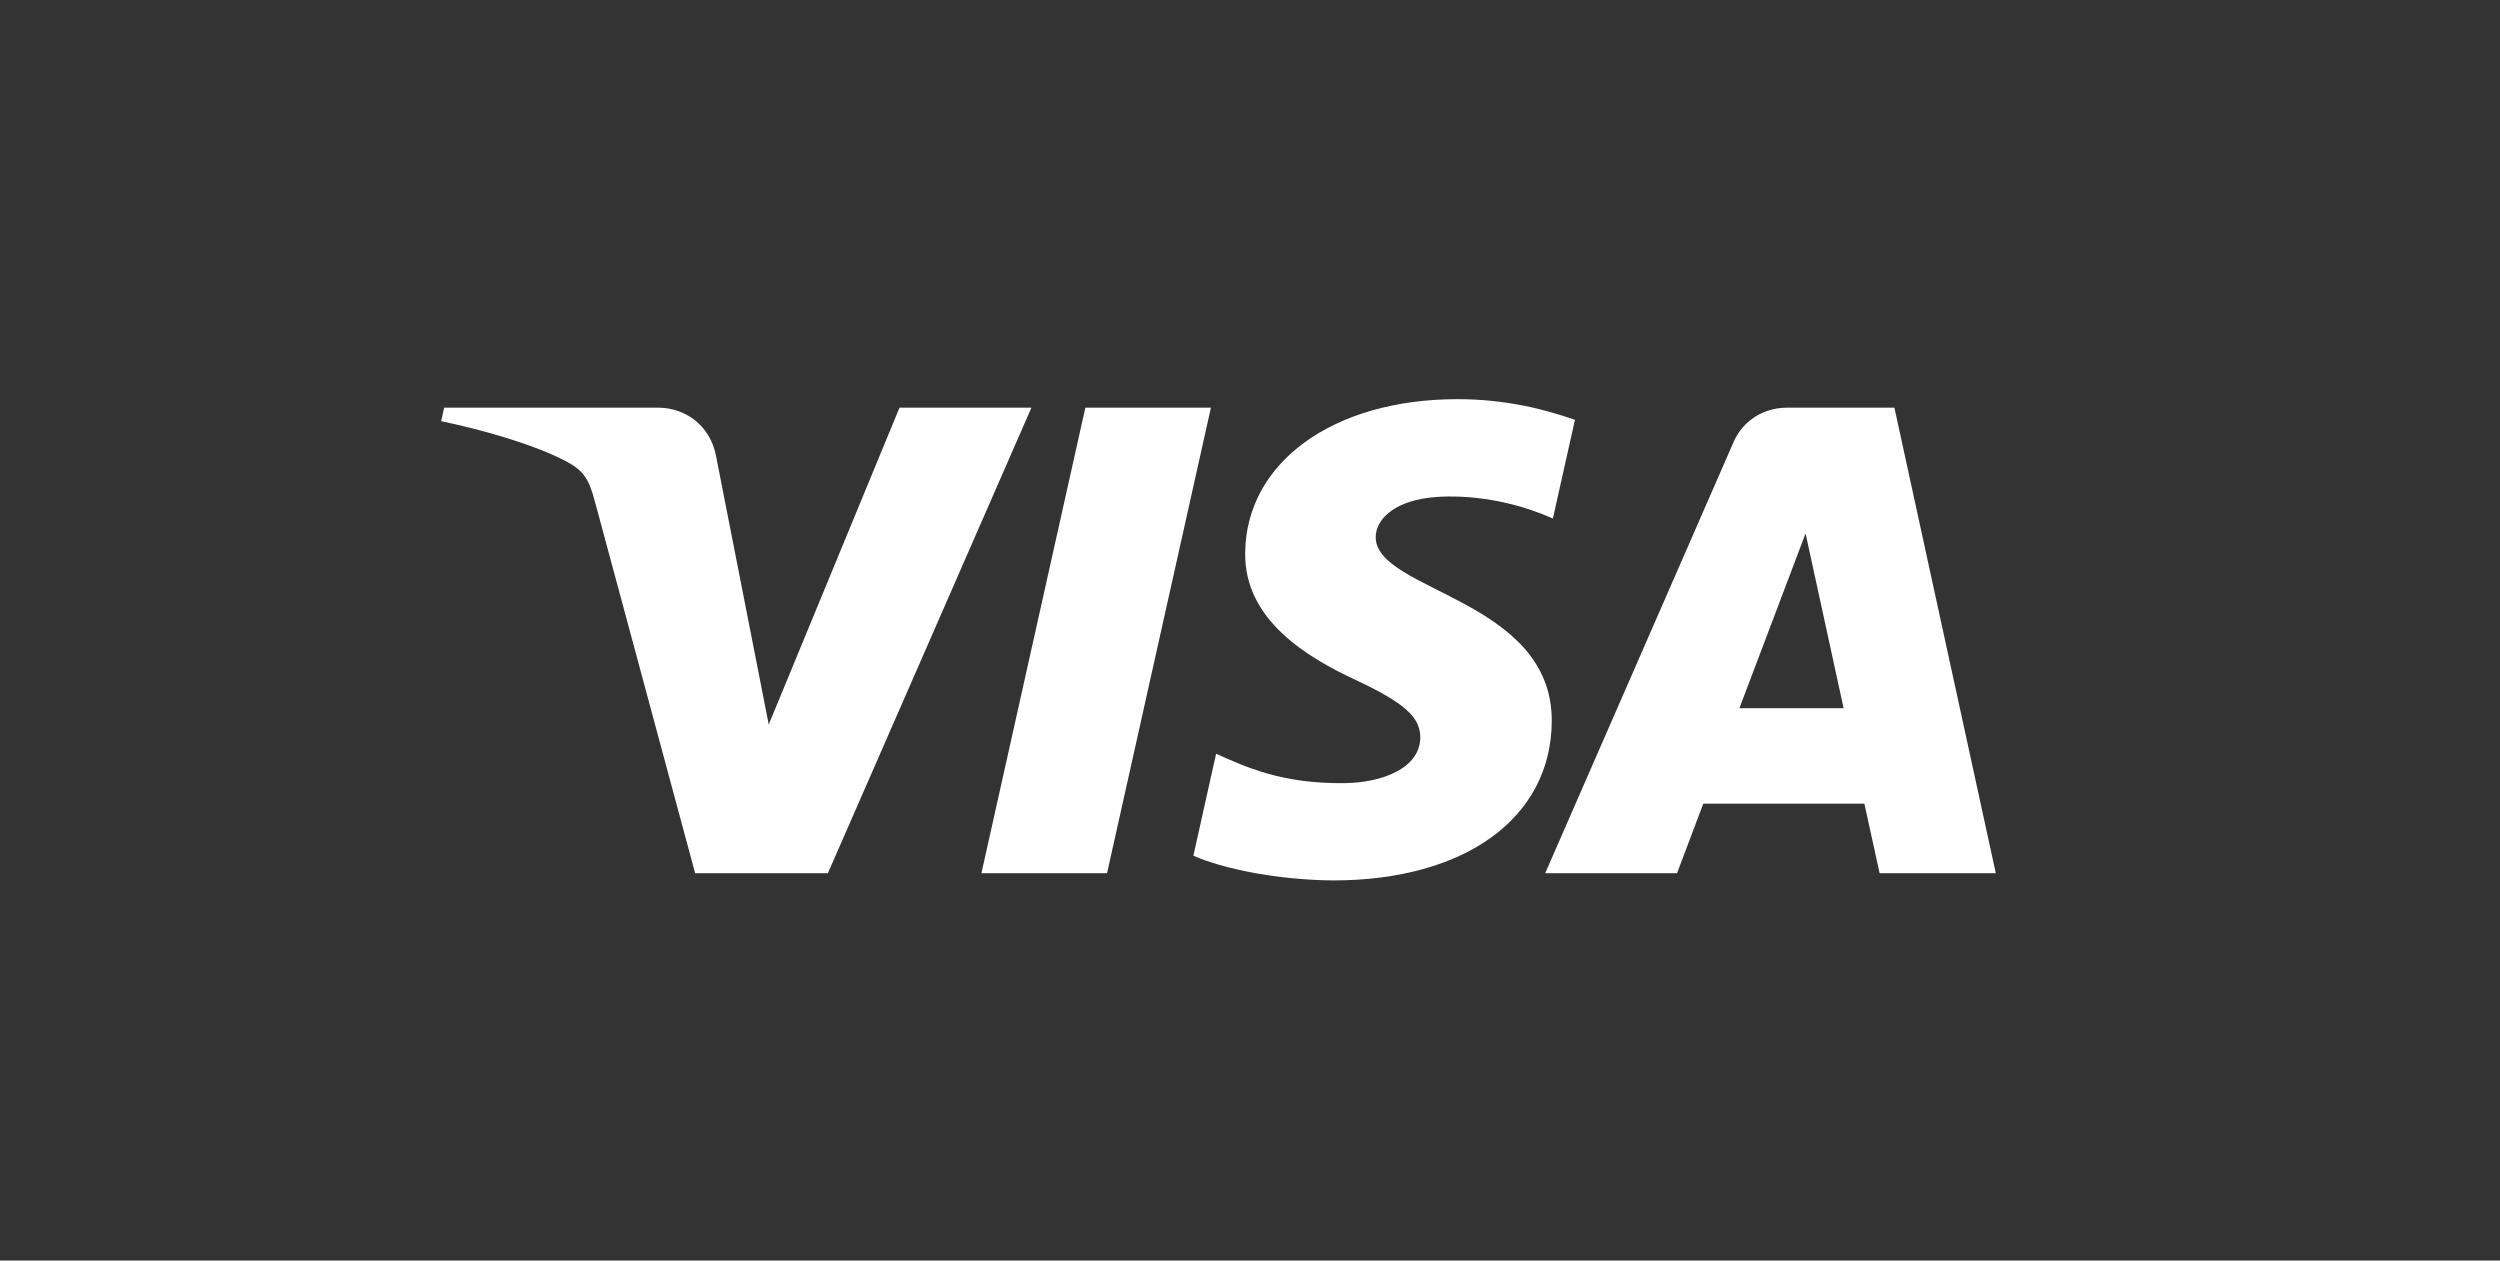<?xml version="1.0" encoding="UTF-8"?> <svg xmlns="http://www.w3.org/2000/svg" width="119" height="60" viewBox="0 0 119 60" fill="none"><rect x="0" y="0" width="119" height="60" fill="#333333" stroke="none"/><g clip-path="url(#clip0_339_946)"><path d="M59.271 26.324C59.229 29.515 62.237 31.296 64.504 32.354C66.833 33.441 67.615 34.137 67.606 35.109C67.588 36.596 65.748 37.252 64.026 37.277C61.022 37.322 59.276 36.5 57.887 35.878L56.804 40.732C58.198 41.348 60.778 41.885 63.453 41.908C69.733 41.908 73.841 38.937 73.864 34.329C73.888 28.482 65.426 28.158 65.484 25.544C65.504 24.752 66.293 23.906 68.022 23.691C68.877 23.582 71.239 23.499 73.917 24.681L74.968 19.984C73.528 19.482 71.677 19 69.373 19C63.462 19 59.304 22.012 59.271 26.324ZM85.067 19.405C83.921 19.405 82.954 20.046 82.523 21.03L73.552 41.563H79.828L81.076 38.255H88.745L89.469 41.563H95L90.174 19.405H85.067ZM85.945 25.391L87.756 33.711H82.796L85.945 25.391ZM51.663 19.405L46.716 41.563H52.696L57.64 19.405H51.663ZM42.816 19.405L36.592 34.487L34.075 21.663C33.779 20.231 32.613 19.405 31.317 19.405H21.142L21 20.048C23.089 20.483 25.462 21.183 26.9 21.933C27.78 22.391 28.031 22.792 28.32 23.88L33.088 41.563H39.408L49.096 19.405H42.816Z" fill="white"></path></g><defs><clipPath id="clip0_339_946"><rect width="74" height="23" fill="white" transform="translate(21 19)"></rect></clipPath></defs></svg> 